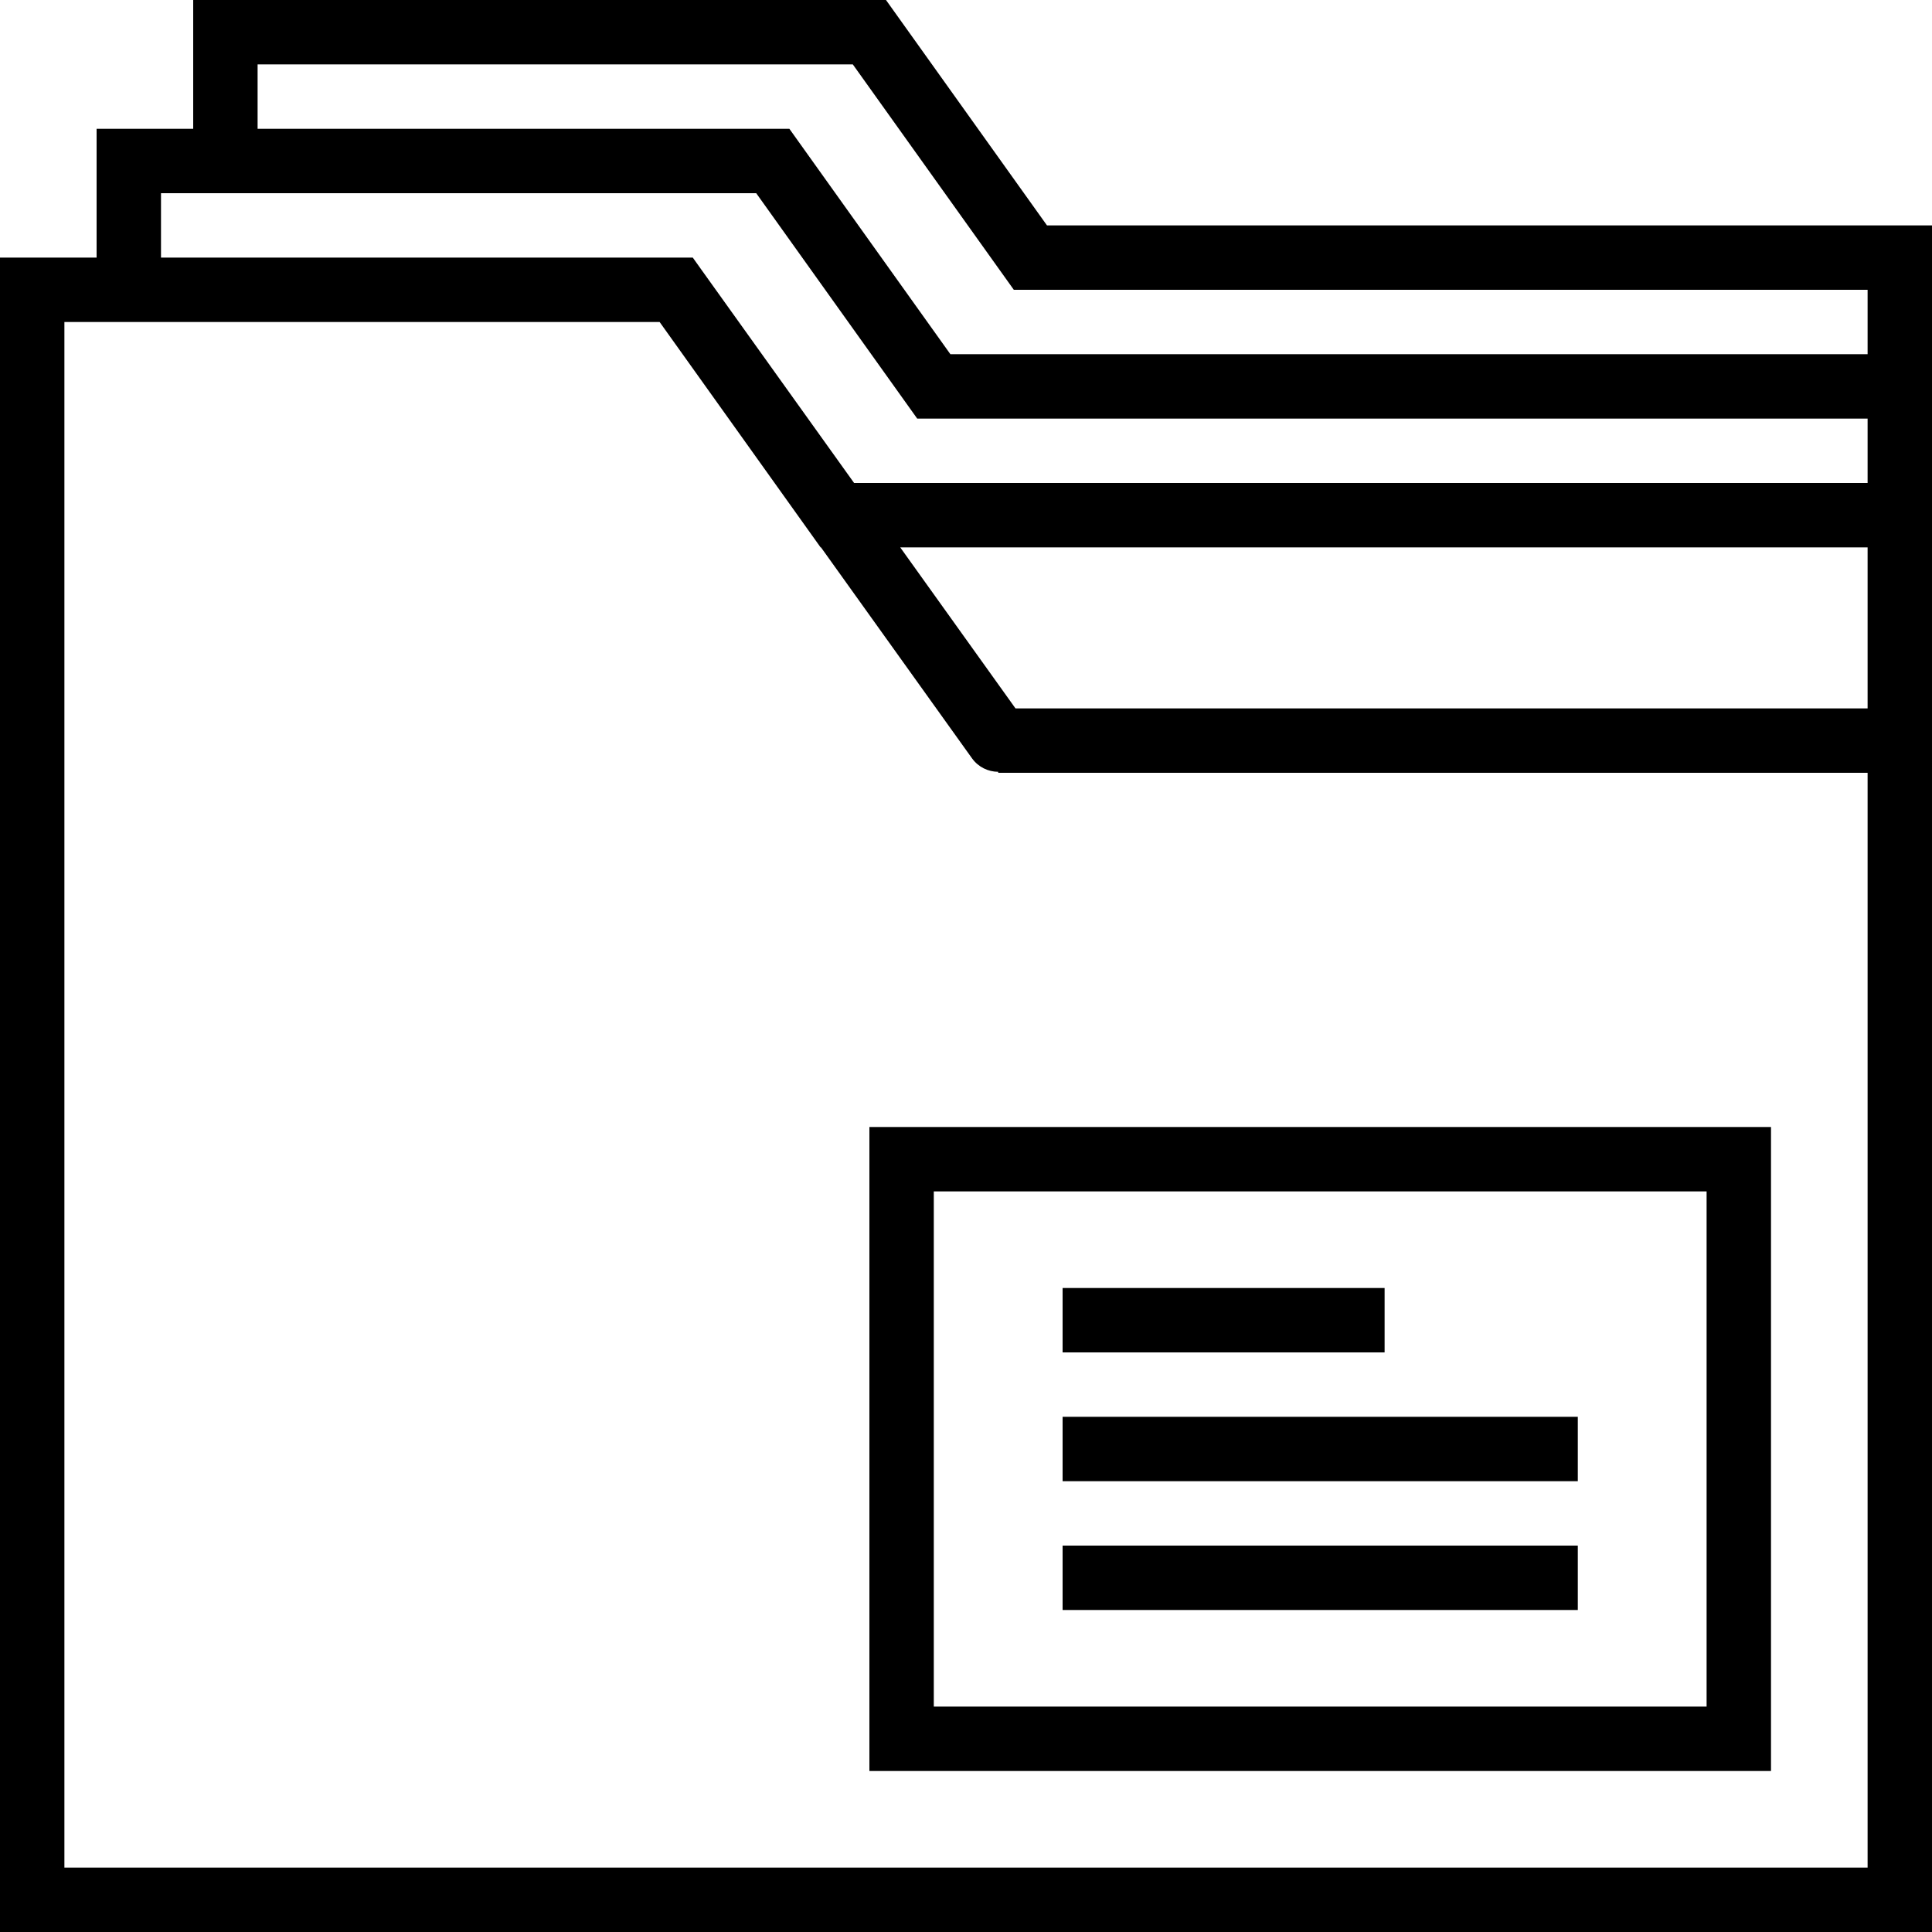 <?xml version="1.0" encoding="iso-8859-1"?>
<!-- Uploaded to: SVG Repo, www.svgrepo.com, Generator: SVG Repo Mixer Tools -->
<svg fill="#000000" version="1.1" id="Capa_1" xmlns="http://www.w3.org/2000/svg" xmlns:xlink="http://www.w3.org/1999/xlink" 
	 viewBox="0 0 60 60" xml:space="preserve">
<g>
	<path d="M32.515,7l-5-7H6v4H3v4H0v52h2h56h2V17v-2v-2v-2V7H32.515z M2,58V10h1h17.485l5,7h0.012l4.69,6.551
		c0.195,0.272,0.502,0.417,0.813,0.418V24h27v34H2z M58,22H31.537l-3.579-5H58V22z M58,15H26.525l-4.712-6.582l-0.001-0.001
		L21.515,8H5V6h1h17.485l5,7H58V15z M29.515,11l-5-7H8V2h18.485l5,7H58v2H29.515z"/>
	<path d="M27,55h28V35H27V55z M29,37h24v16H29V37z"/>
	<rect x="33" y="40" width="10" height="2"/>
	<rect x="33" y="44" width="16" height="2"/>
	<rect x="33" y="48" width="16" height="2"/>
</g>
</svg>